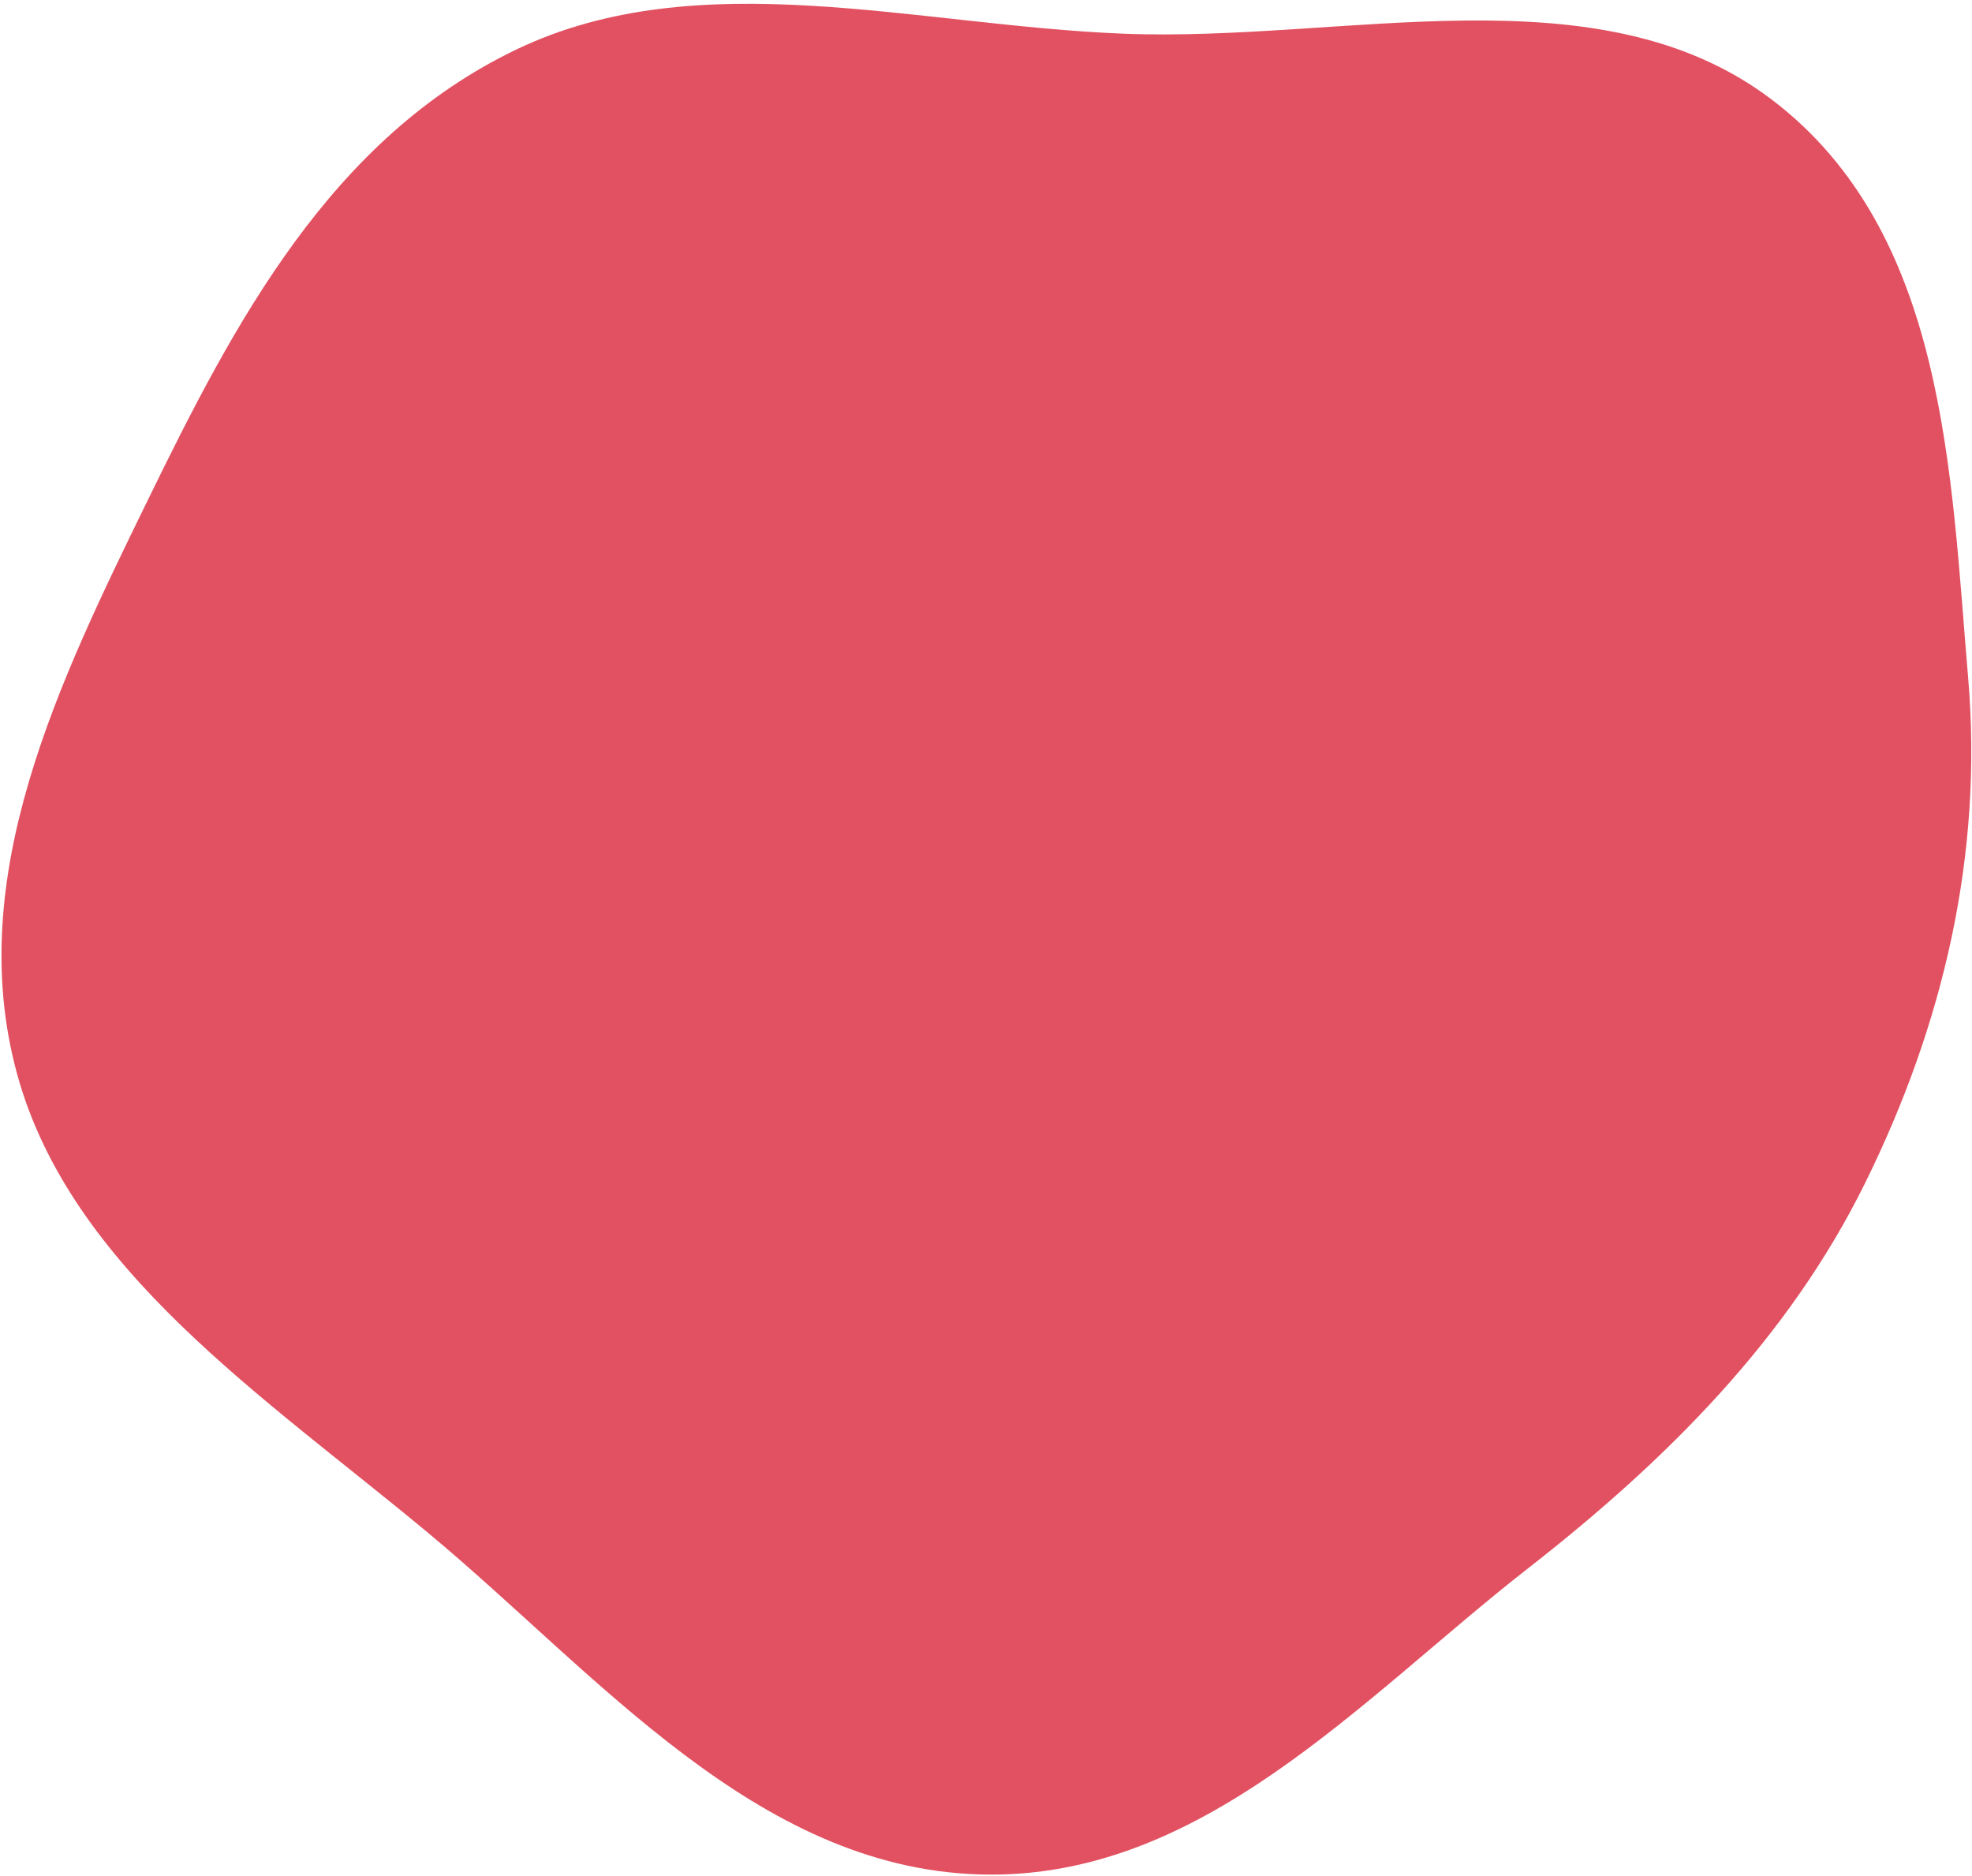 <?xml version="1.0" encoding="UTF-8"?> <svg xmlns="http://www.w3.org/2000/svg" width="349" height="332" viewBox="0 0 349 332" fill="none"> <path fill-rule="evenodd" clip-rule="evenodd" d="M313.653 17.691C282.893 -5.74 238.109 7.548 198.696 5.957C162.008 4.475 123.664 -6.672 91.473 8.718C58.515 24.475 41.423 57.234 26.189 88.429C10.477 120.603 -6.467 155.124 2.988 189.91C12.429 224.644 46.845 247.17 75.914 271.373C105.679 296.155 133.659 330.438 173.275 331.688C212.58 332.929 240.873 300.577 270.448 277.511C295.212 258.198 316.567 236.697 330.042 209.426C343.967 181.245 350.986 151.165 348.316 119.926C345.215 83.651 344.47 41.165 313.653 17.691Z" fill="#E25161"></path> </svg> 